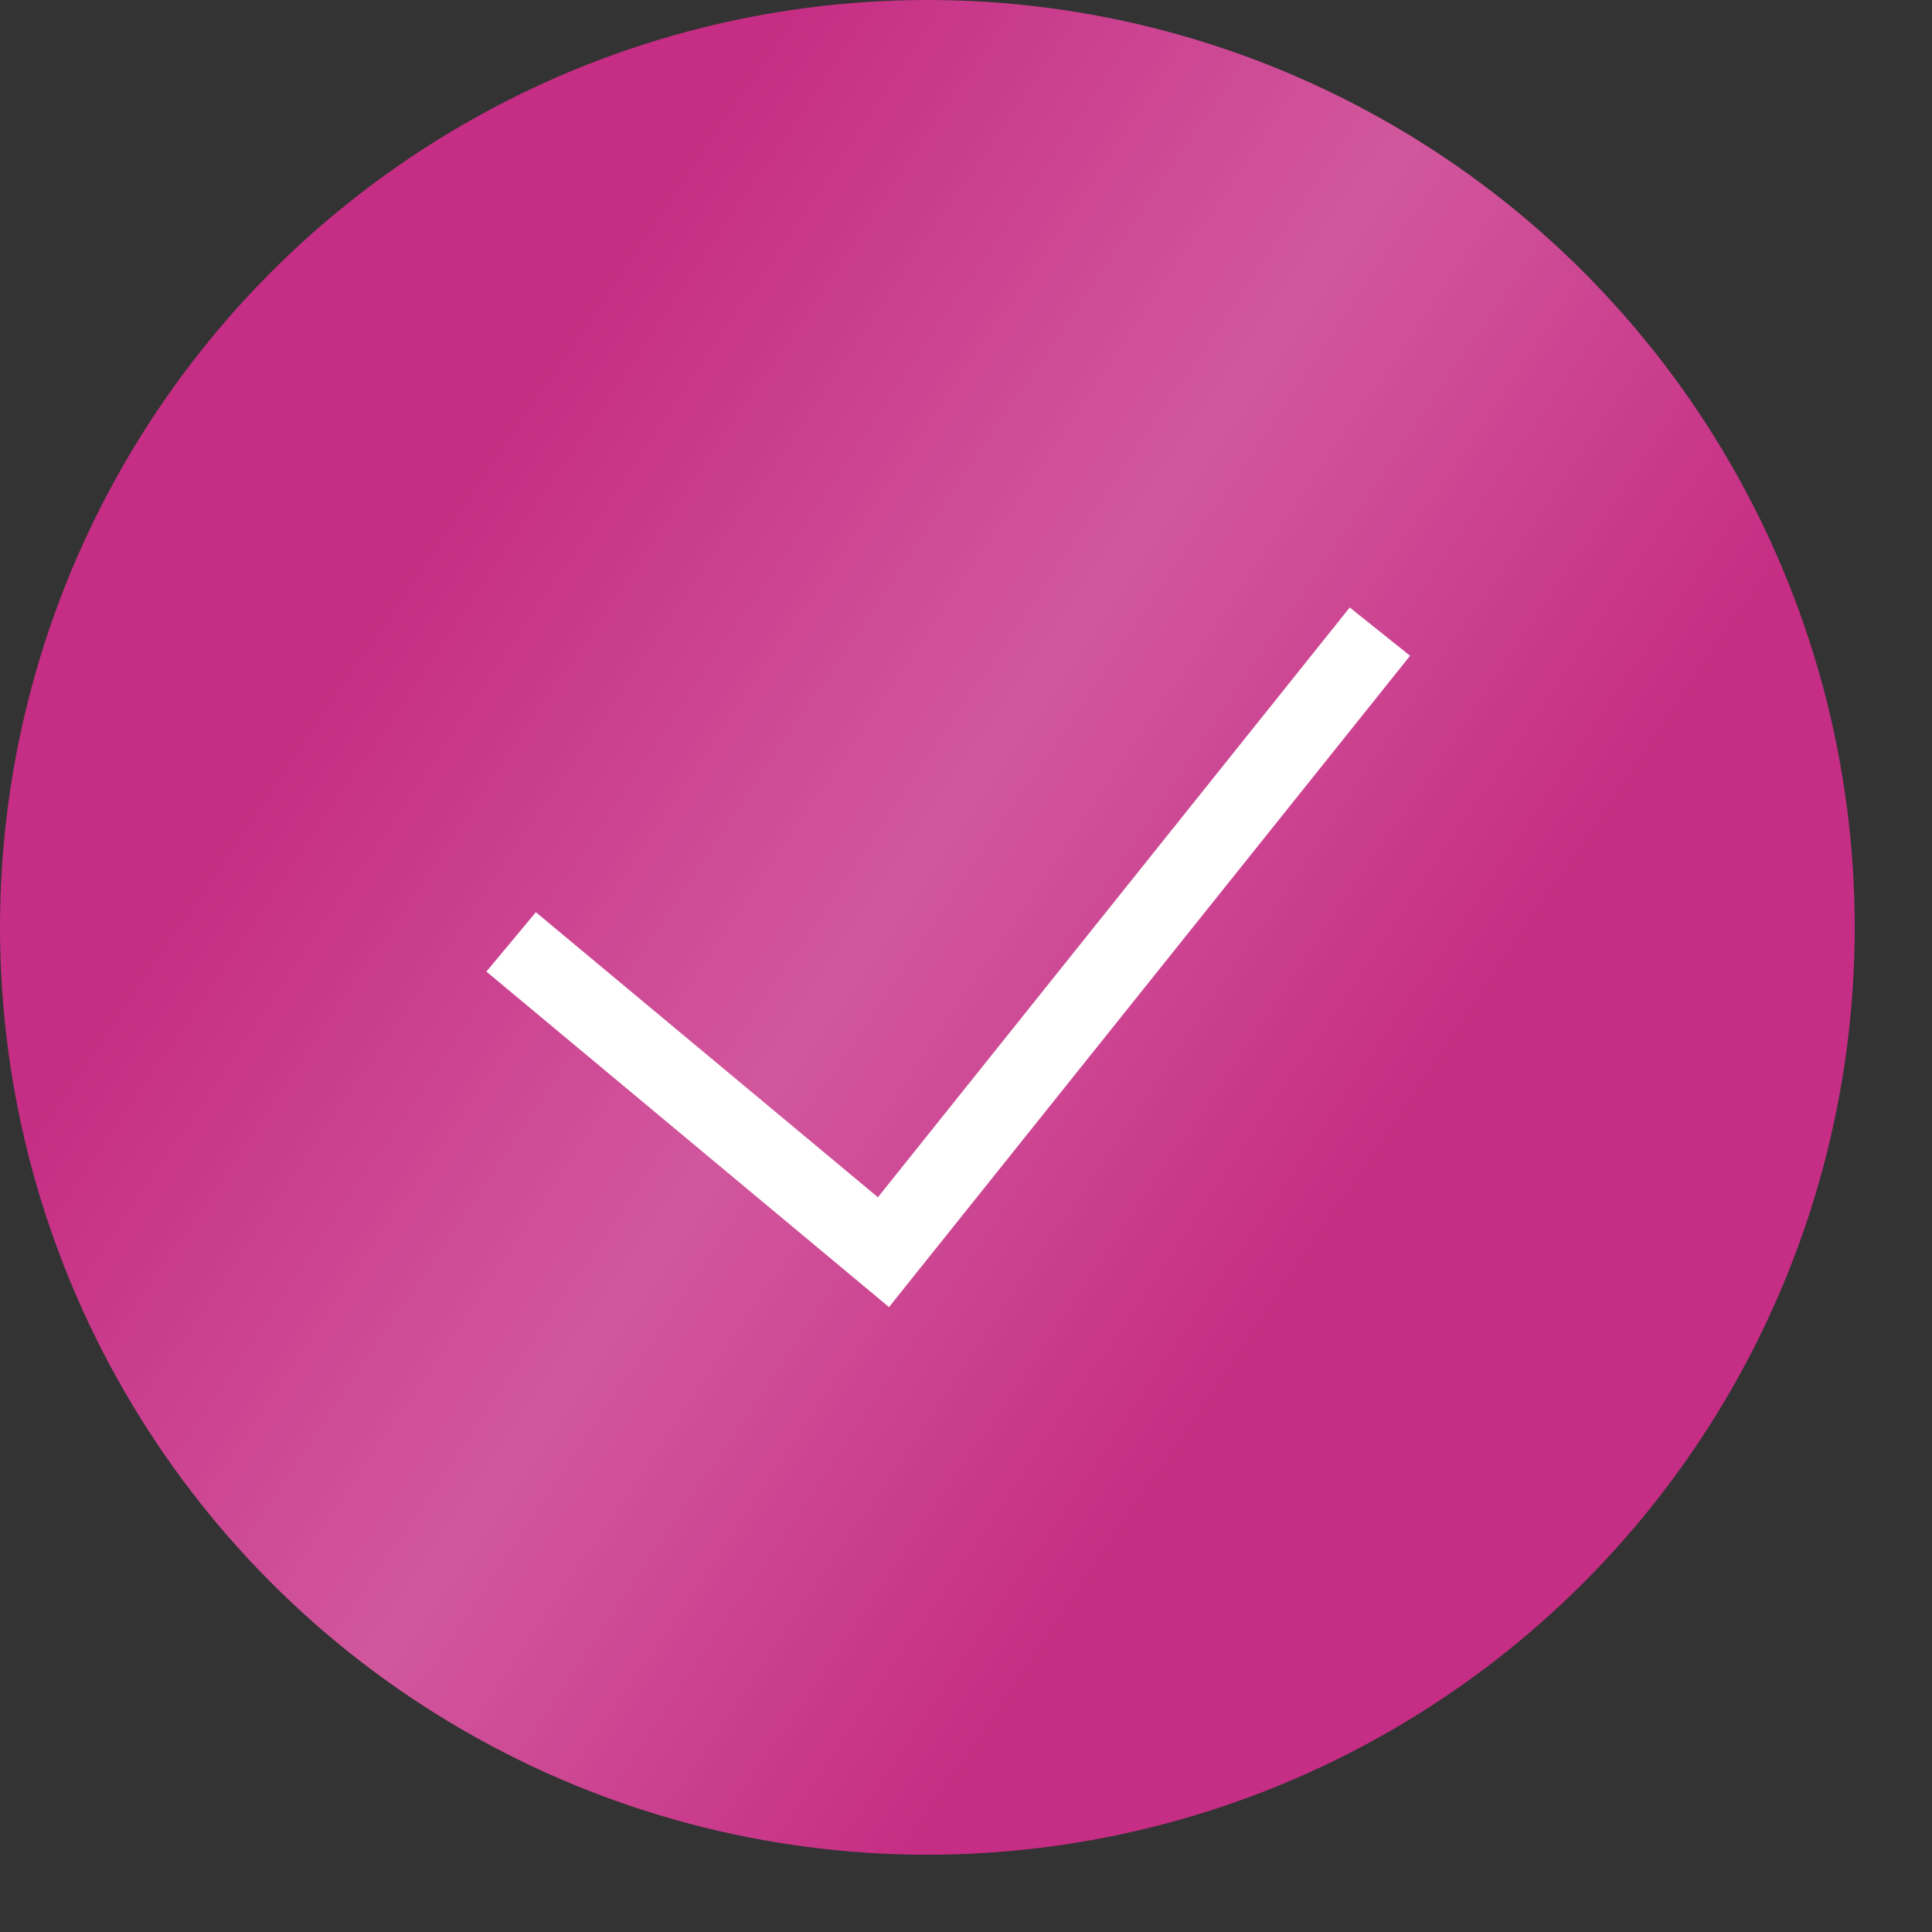 <?xml version="1.0" encoding="UTF-8"?> <svg xmlns="http://www.w3.org/2000/svg" width="25" height="25" viewBox="0 0 25 25" fill="none"><rect x="0" y="0" width="25" height="25" fill="#333333" stroke="none"/> <circle cx="12" cy="12" r="12" fill="#C62D84"></circle> <circle cx="12" cy="12" r="12" fill="url(#paint0_linear_13_1734)" fill-opacity="0.4"></circle> <path d="M6.614 12.188L11.432 16.203L17.856 8.173" stroke="white"></path> <defs> <linearGradient id="paint0_linear_13_1734" x1="12.22" y1="-3.055" x2="24.544" y2="5.274" gradientUnits="userSpaceOnUse"> <stop stop-color="white" stop-opacity="0"></stop> <stop offset="0.516" stop-color="white" stop-opacity="0.5"></stop> <stop offset="1" stop-color="white" stop-opacity="0"></stop> </linearGradient> </defs> </svg> 